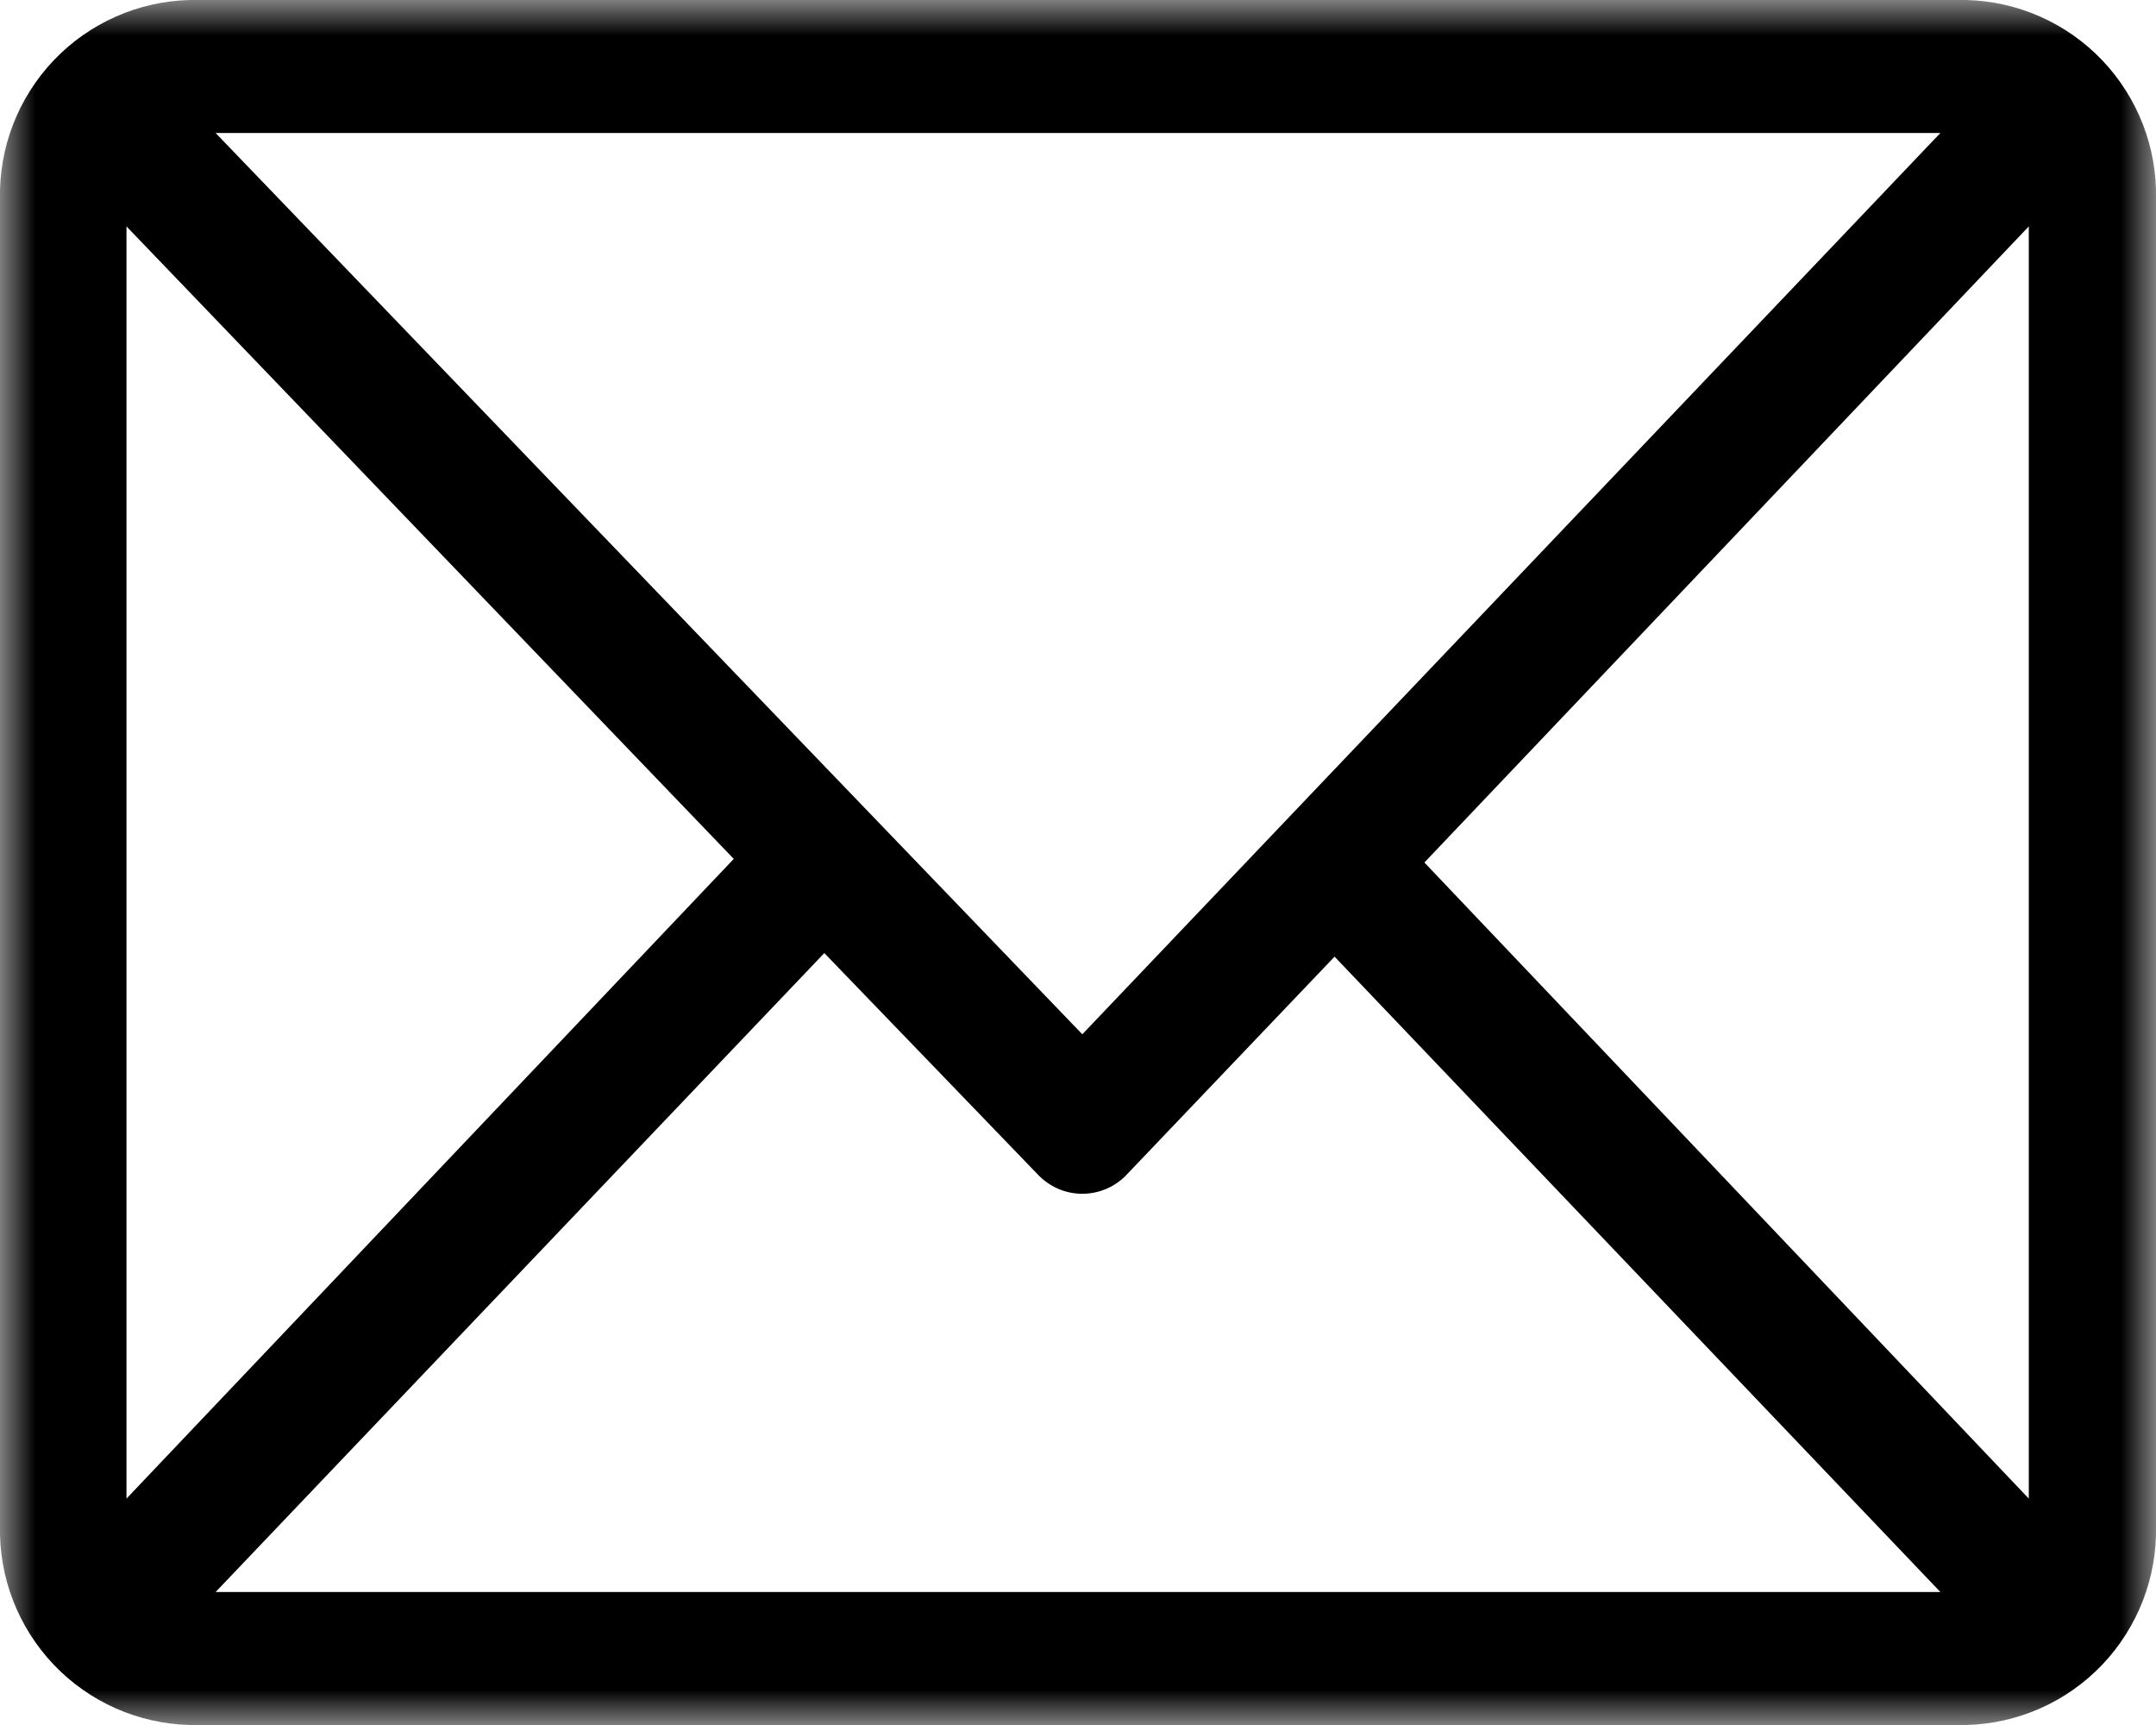 <svg width="30" height="24" viewBox="0 0 30 24" fill="none" xmlns="http://www.w3.org/2000/svg">
<mask id="mask0_6_139" style="mask-type:luminance" maskUnits="userSpaceOnUse" x="0" y="0" width="30" height="24">
<path d="M0 0H30V24H0V0Z" fill="white"/>
</mask>
<g mask="url(#mask0_6_139)">
<path d="M30 21.23C30.016 21.947 29.747 22.641 29.252 23.161C28.758 23.68 28.077 23.982 27.36 24H2.64C1.923 23.982 1.242 23.68 0.748 23.161C0.253 22.641 -0.016 21.947 1.34789e-05 21.23V2.77C-0.016 2.053 0.253 1.359 0.748 0.839C1.242 0.32 1.923 0.018 2.64 0H27.36C28.077 0.018 28.758 0.32 29.252 0.839C29.747 1.359 30.016 2.053 30 2.77V21.23ZM1.76 20.85L10.21 11.95L1.76 3.15V20.85ZM27 1.85H3L15.06 14.39L27 1.85ZM3 22.15H27L18.57 13.31L15.68 16.34C15.601 16.425 15.505 16.492 15.398 16.539C15.291 16.585 15.176 16.609 15.06 16.609C14.944 16.609 14.829 16.585 14.722 16.539C14.616 16.492 14.52 16.425 14.44 16.34L11.47 13.26L3 22.15ZM28.23 20.85V3.15L19.82 12L28.23 20.85Z" fill="black"/>
</g>
</svg>
